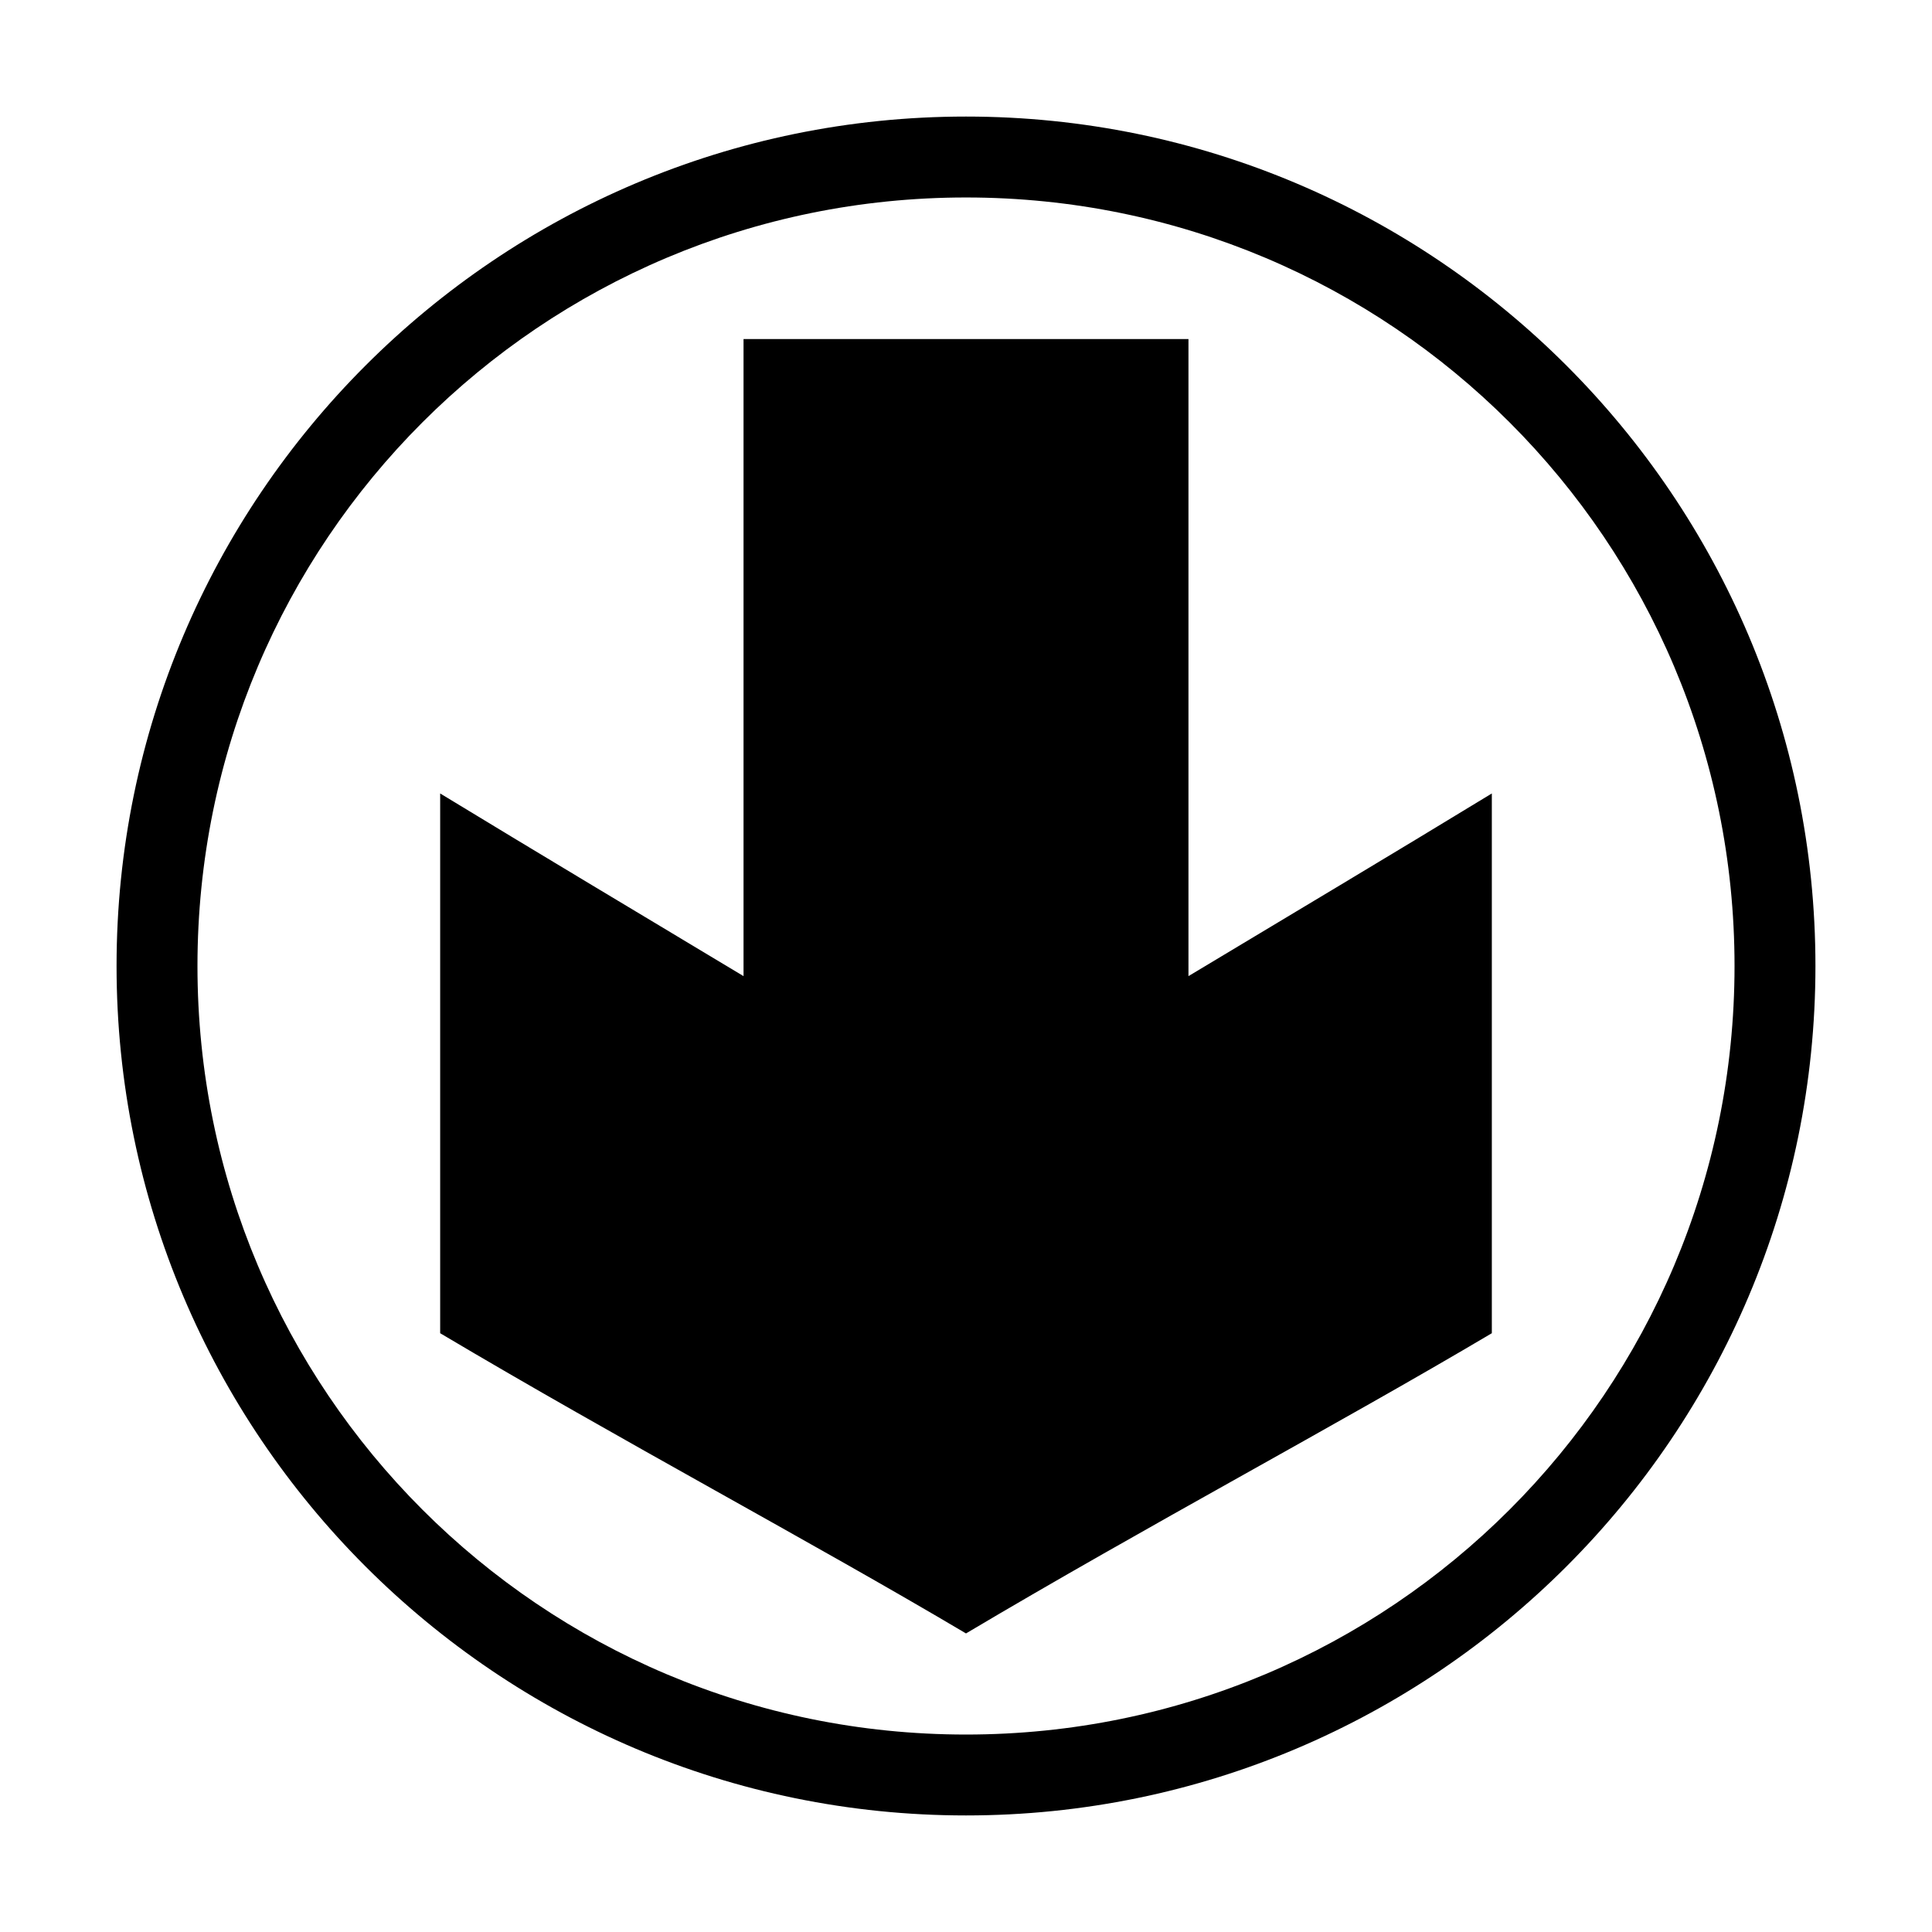 <?xml version="1.0" encoding="UTF-8"?>
<!-- The Best Svg Icon site in the world: iconSvg.co, Visit us! https://iconsvg.co -->
<svg fill="#000000" width="800px" height="800px" version="1.1" viewBox="144 144 512 512" xmlns="http://www.w3.org/2000/svg">
 <path d="m400 625.11c124.2 0 225.11-100.91 225.11-225.11s-100.91-225.11-225.11-225.11-225.11 100.91-225.11 225.11 100.91 225.11 225.11 225.11zm0-21.438c-112.61 0-203.67-91.059-203.67-203.67s91.059-203.67 203.67-203.67 203.67 91.059 203.67 203.67-91.059 203.67-203.67 203.67zm0-26.797c48.062-28.551 98.09-55.098 139.35-79.559v-143.04c-26.711 16.277-53.578 32.301-80.395 48.406v-168.83h-117.91v168.83c-26.816-16.109-53.668-32.148-80.395-48.406v143.04c48.062 28.551 98.09 55.098 139.35 79.559z"/>
</svg>